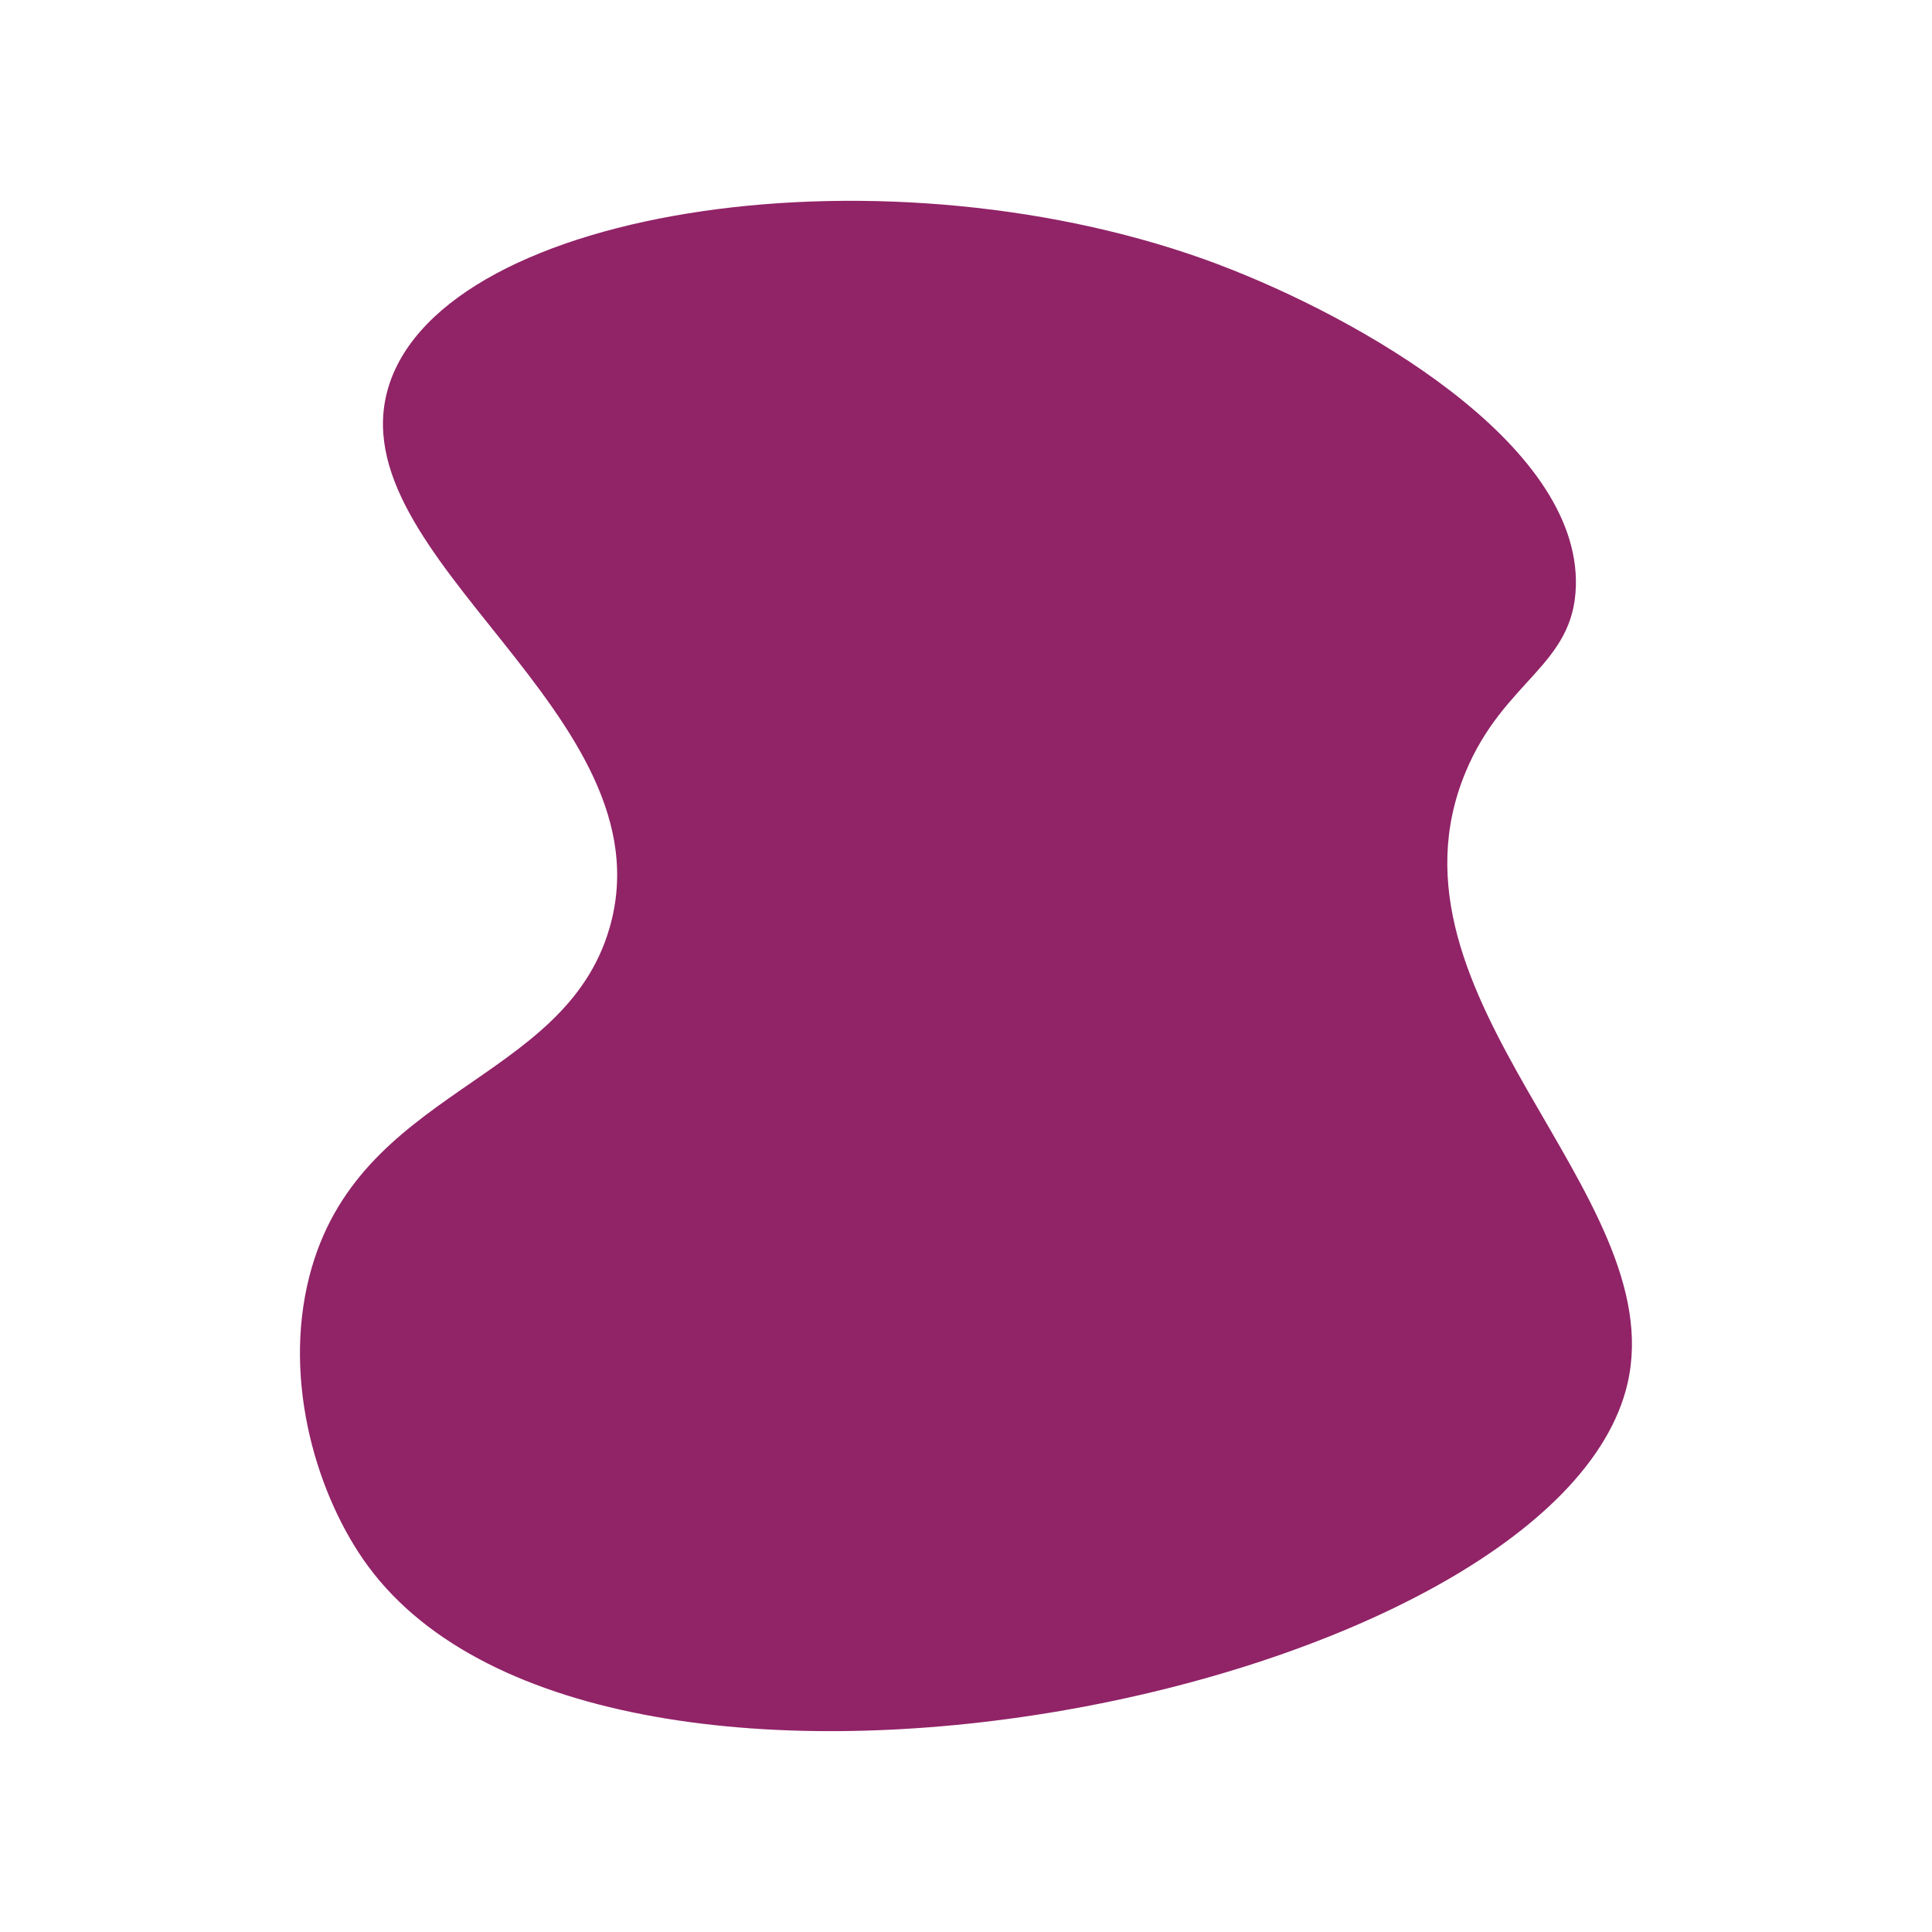 <svg xmlns="http://www.w3.org/2000/svg" viewBox="0 0 300 300"><path fill="#912367" d="M189.51 41.18C138.5 21.82 69.13 31.92 60.37 59.93c-8.32 26.62 43.84 51.04 34.29 84.13-7.01 24.31-39.1 24.81-46.62 54.12-4.24 16.53 1.33 34.44 9.11 45.01 36.77 49.94 184.58 19.51 195.58-28.4 6.77-29.5-39.66-59.86-25.18-94.84 5.94-14.36 16.8-16.56 17.15-28.93.63-22.33-33.96-41.77-55.19-49.83z"></path></svg>